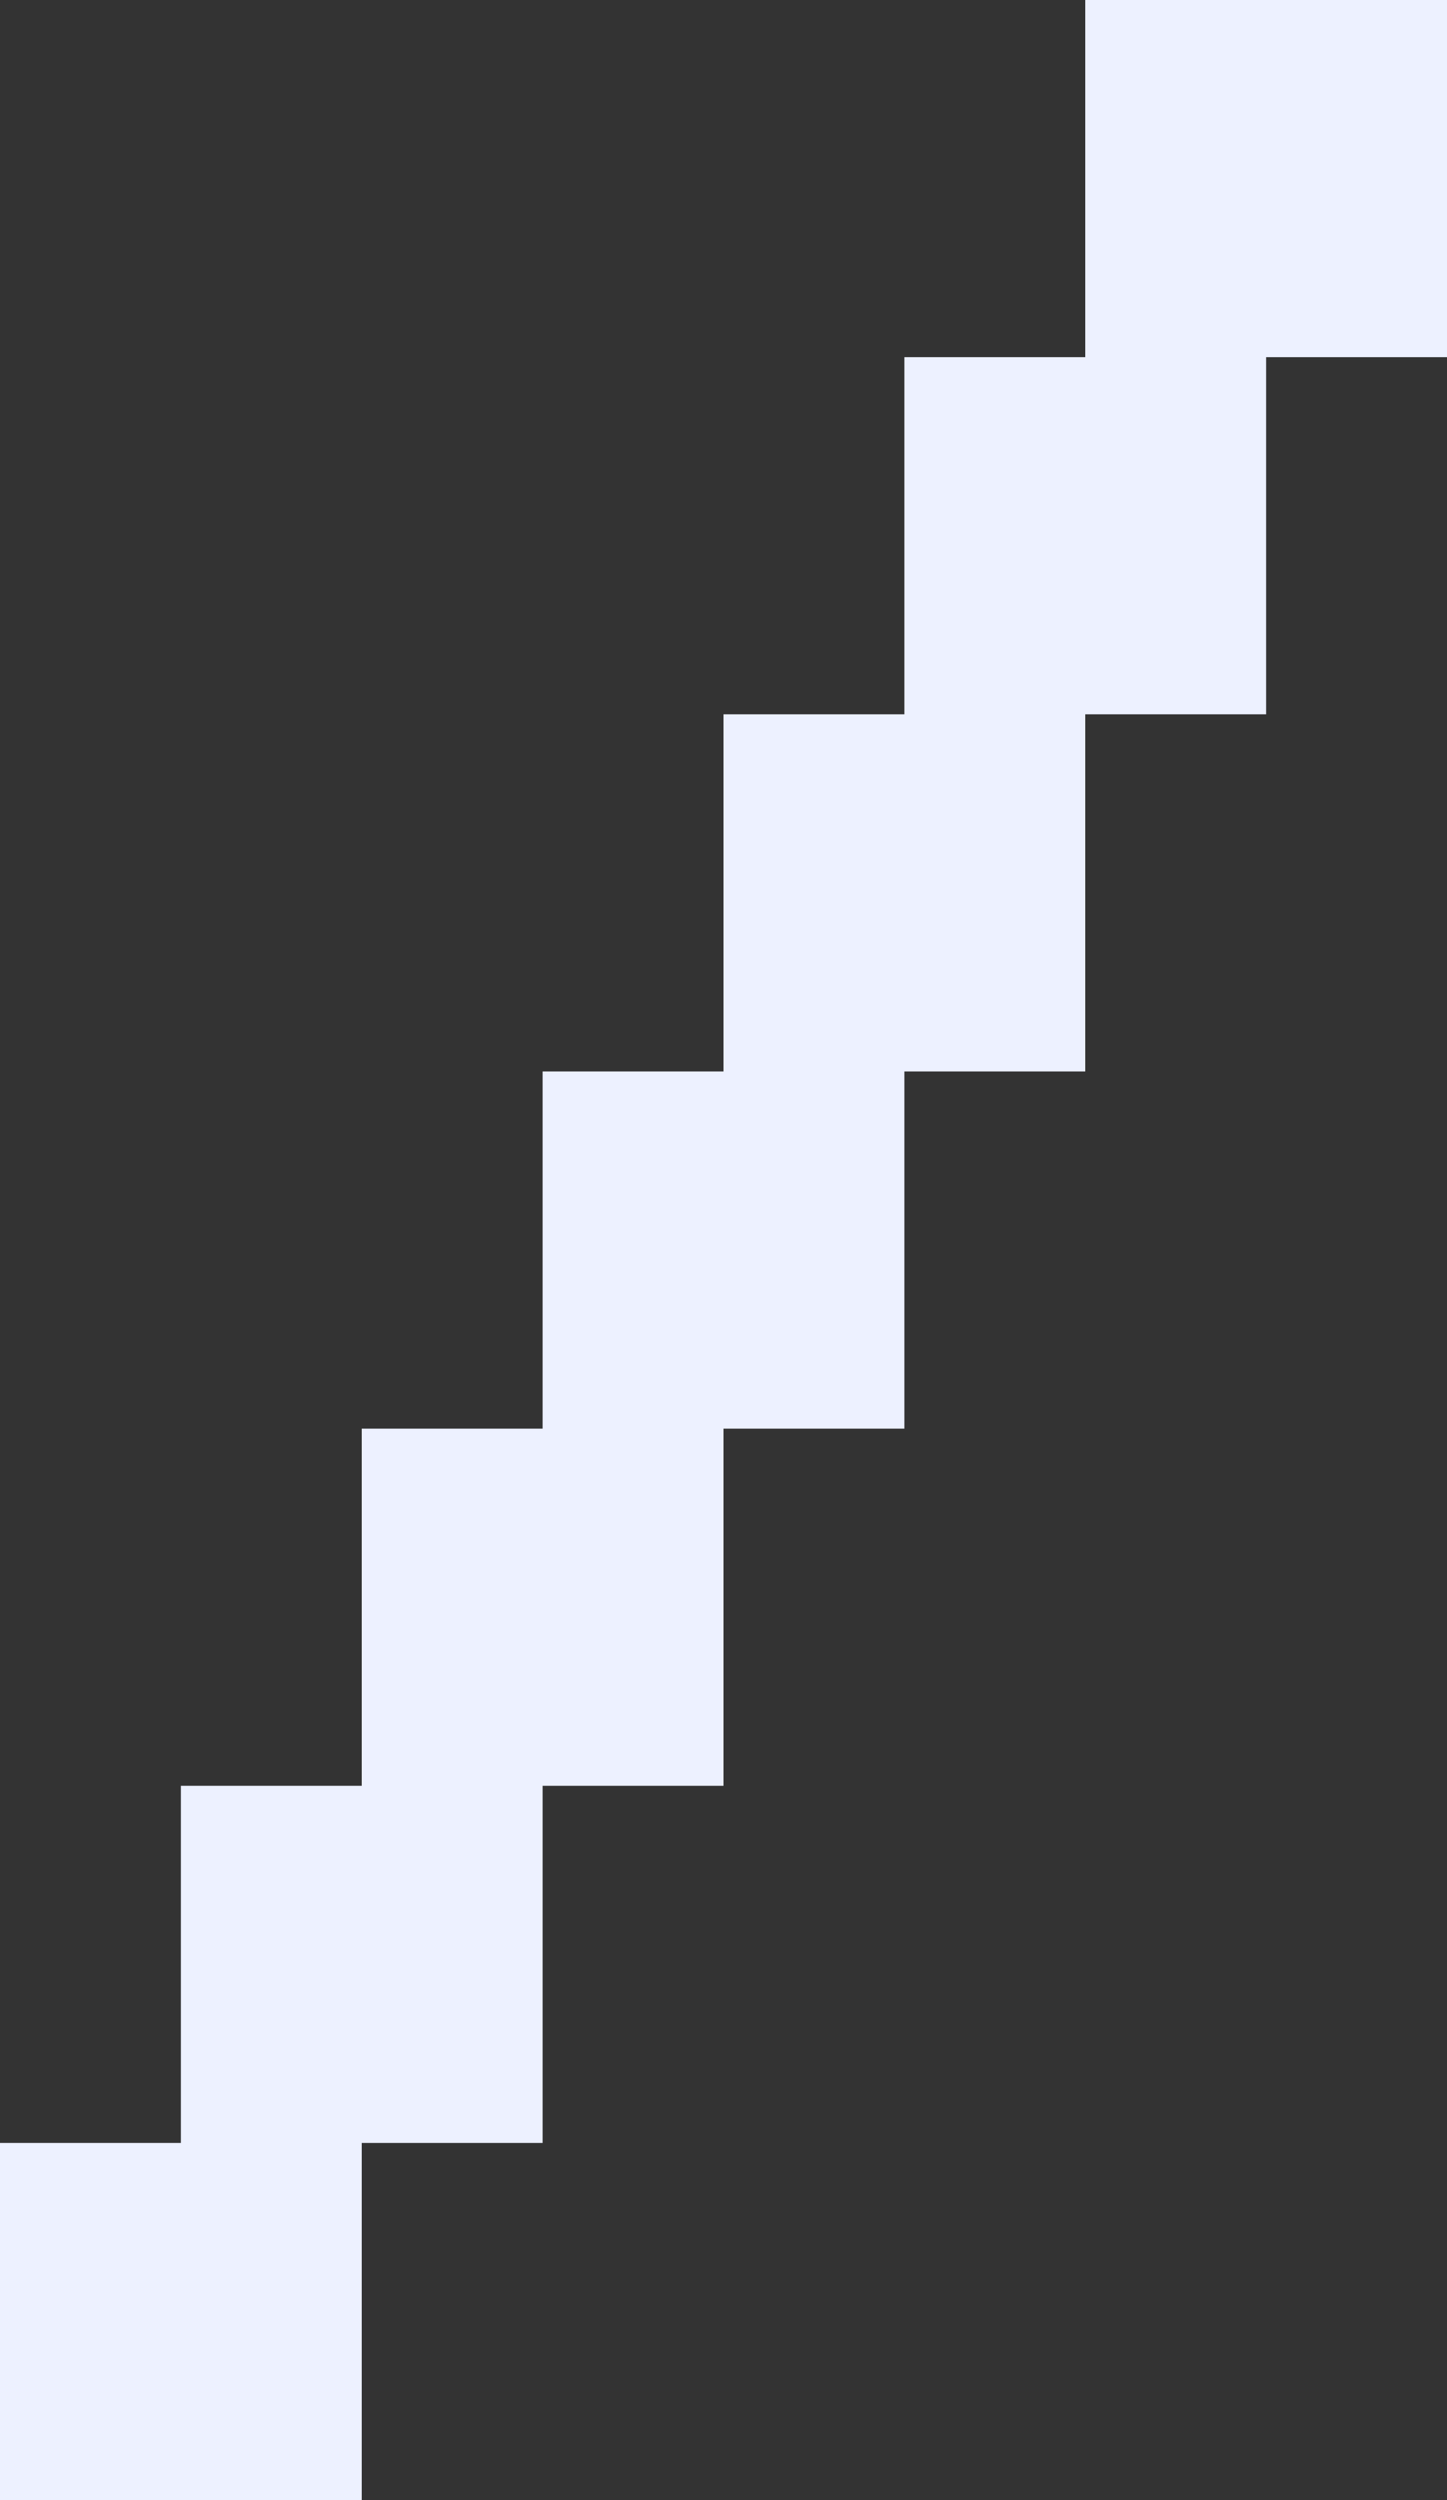 <?xml version="1.0" encoding="UTF-8"?> <svg xmlns="http://www.w3.org/2000/svg" width="44" height="76" viewBox="0 0 44 76" fill="none"><rect x="0" y="0" width="44" height="76" fill="#333333" stroke="none"/> <path d="M0 76V65.143H5.5V54.286H11V43.429H16.5V32.571H22V21.714H27.5V10.857H33V0H44V10.857H38.5V21.714H33V32.571H27.5V43.429H22V54.286H16.5V65.143H11V76H0Z" fill="#EDF1FF"></path> </svg> 